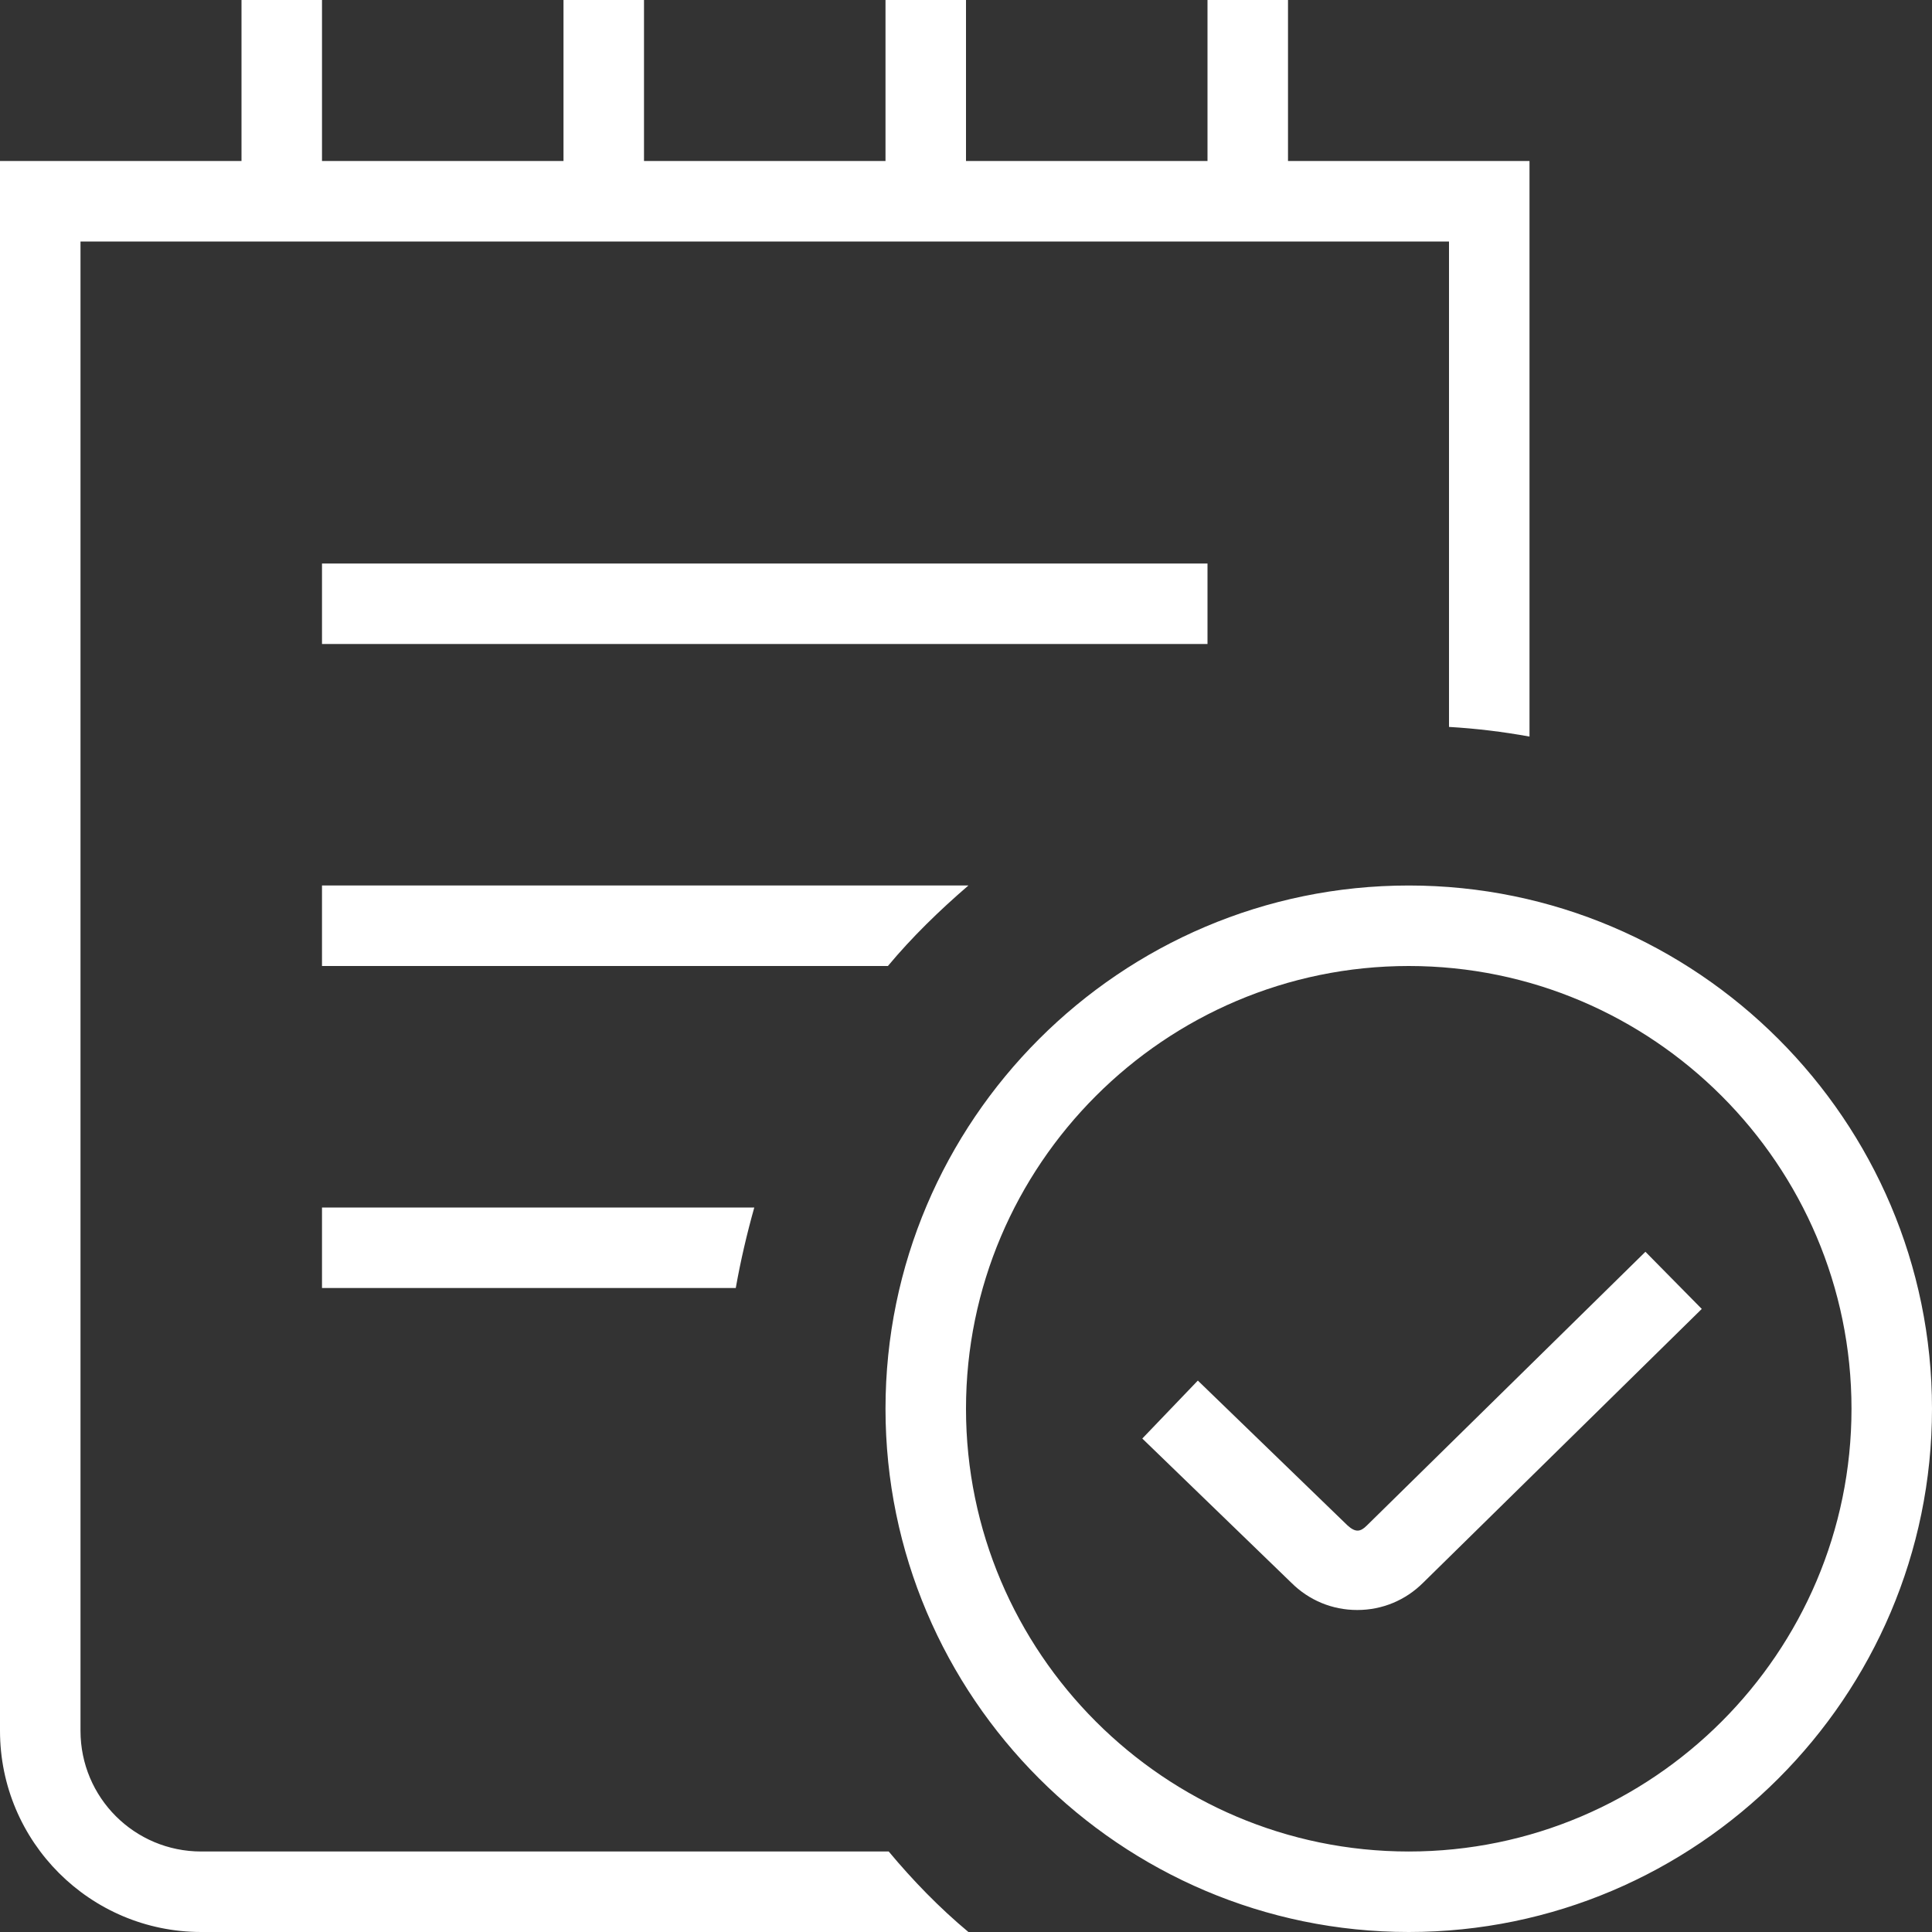 <svg xmlns="http://www.w3.org/2000/svg" id="Layer_2" data-name="Layer 2" viewBox="0 0 24 24"><rect x="0" y="0" width="24" height="24" fill="#333333" stroke="none"/><defs><style>      .cls-1 {        fill: #fff;        stroke-width: 0px;      }    </style></defs><g id="Layer_1-2" data-name="Layer 1"><path class="cls-1" d="M11.03,12h-7.03v-1h8.03c-.36.31-.7.64-1,1h0ZM4,16h5.14c.06-.34.14-.68.23-1h-5.37v1ZM24,17.5c0,3.58-2.92,6.5-6.5,6.5s-6.5-2.92-6.5-6.5,2.92-6.5,6.5-6.5,6.5,2.92,6.5,6.5ZM23,17.5c0-3.03-2.47-5.5-5.5-5.5s-5.5,2.47-5.5,5.5,2.47,5.5,5.5,5.5,5.5-2.47,5.5-5.5ZM16.98,18.95c-.08.08-.14.09-.24,0l-1.86-1.8-.69.72,1.85,1.79c.22.22.51.34.82.34s.6-.12.82-.34l3.46-3.4-.7-.71-3.46,3.4h0ZM15,7H4v1h11v-1ZM2.5,23c-.83,0-1.5-.67-1.5-1.5V3h17v6.03c.34.02.67.06,1,.12V2h-3V0h-1v2h-3V0h-1v2h-3V0h-1v2h-3V0h-1v2H0v19.5c0,1.38,1.12,2.5,2.5,2.5h9.53c-.36-.3-.69-.64-.99-1H2.5Z"></path></g></svg>